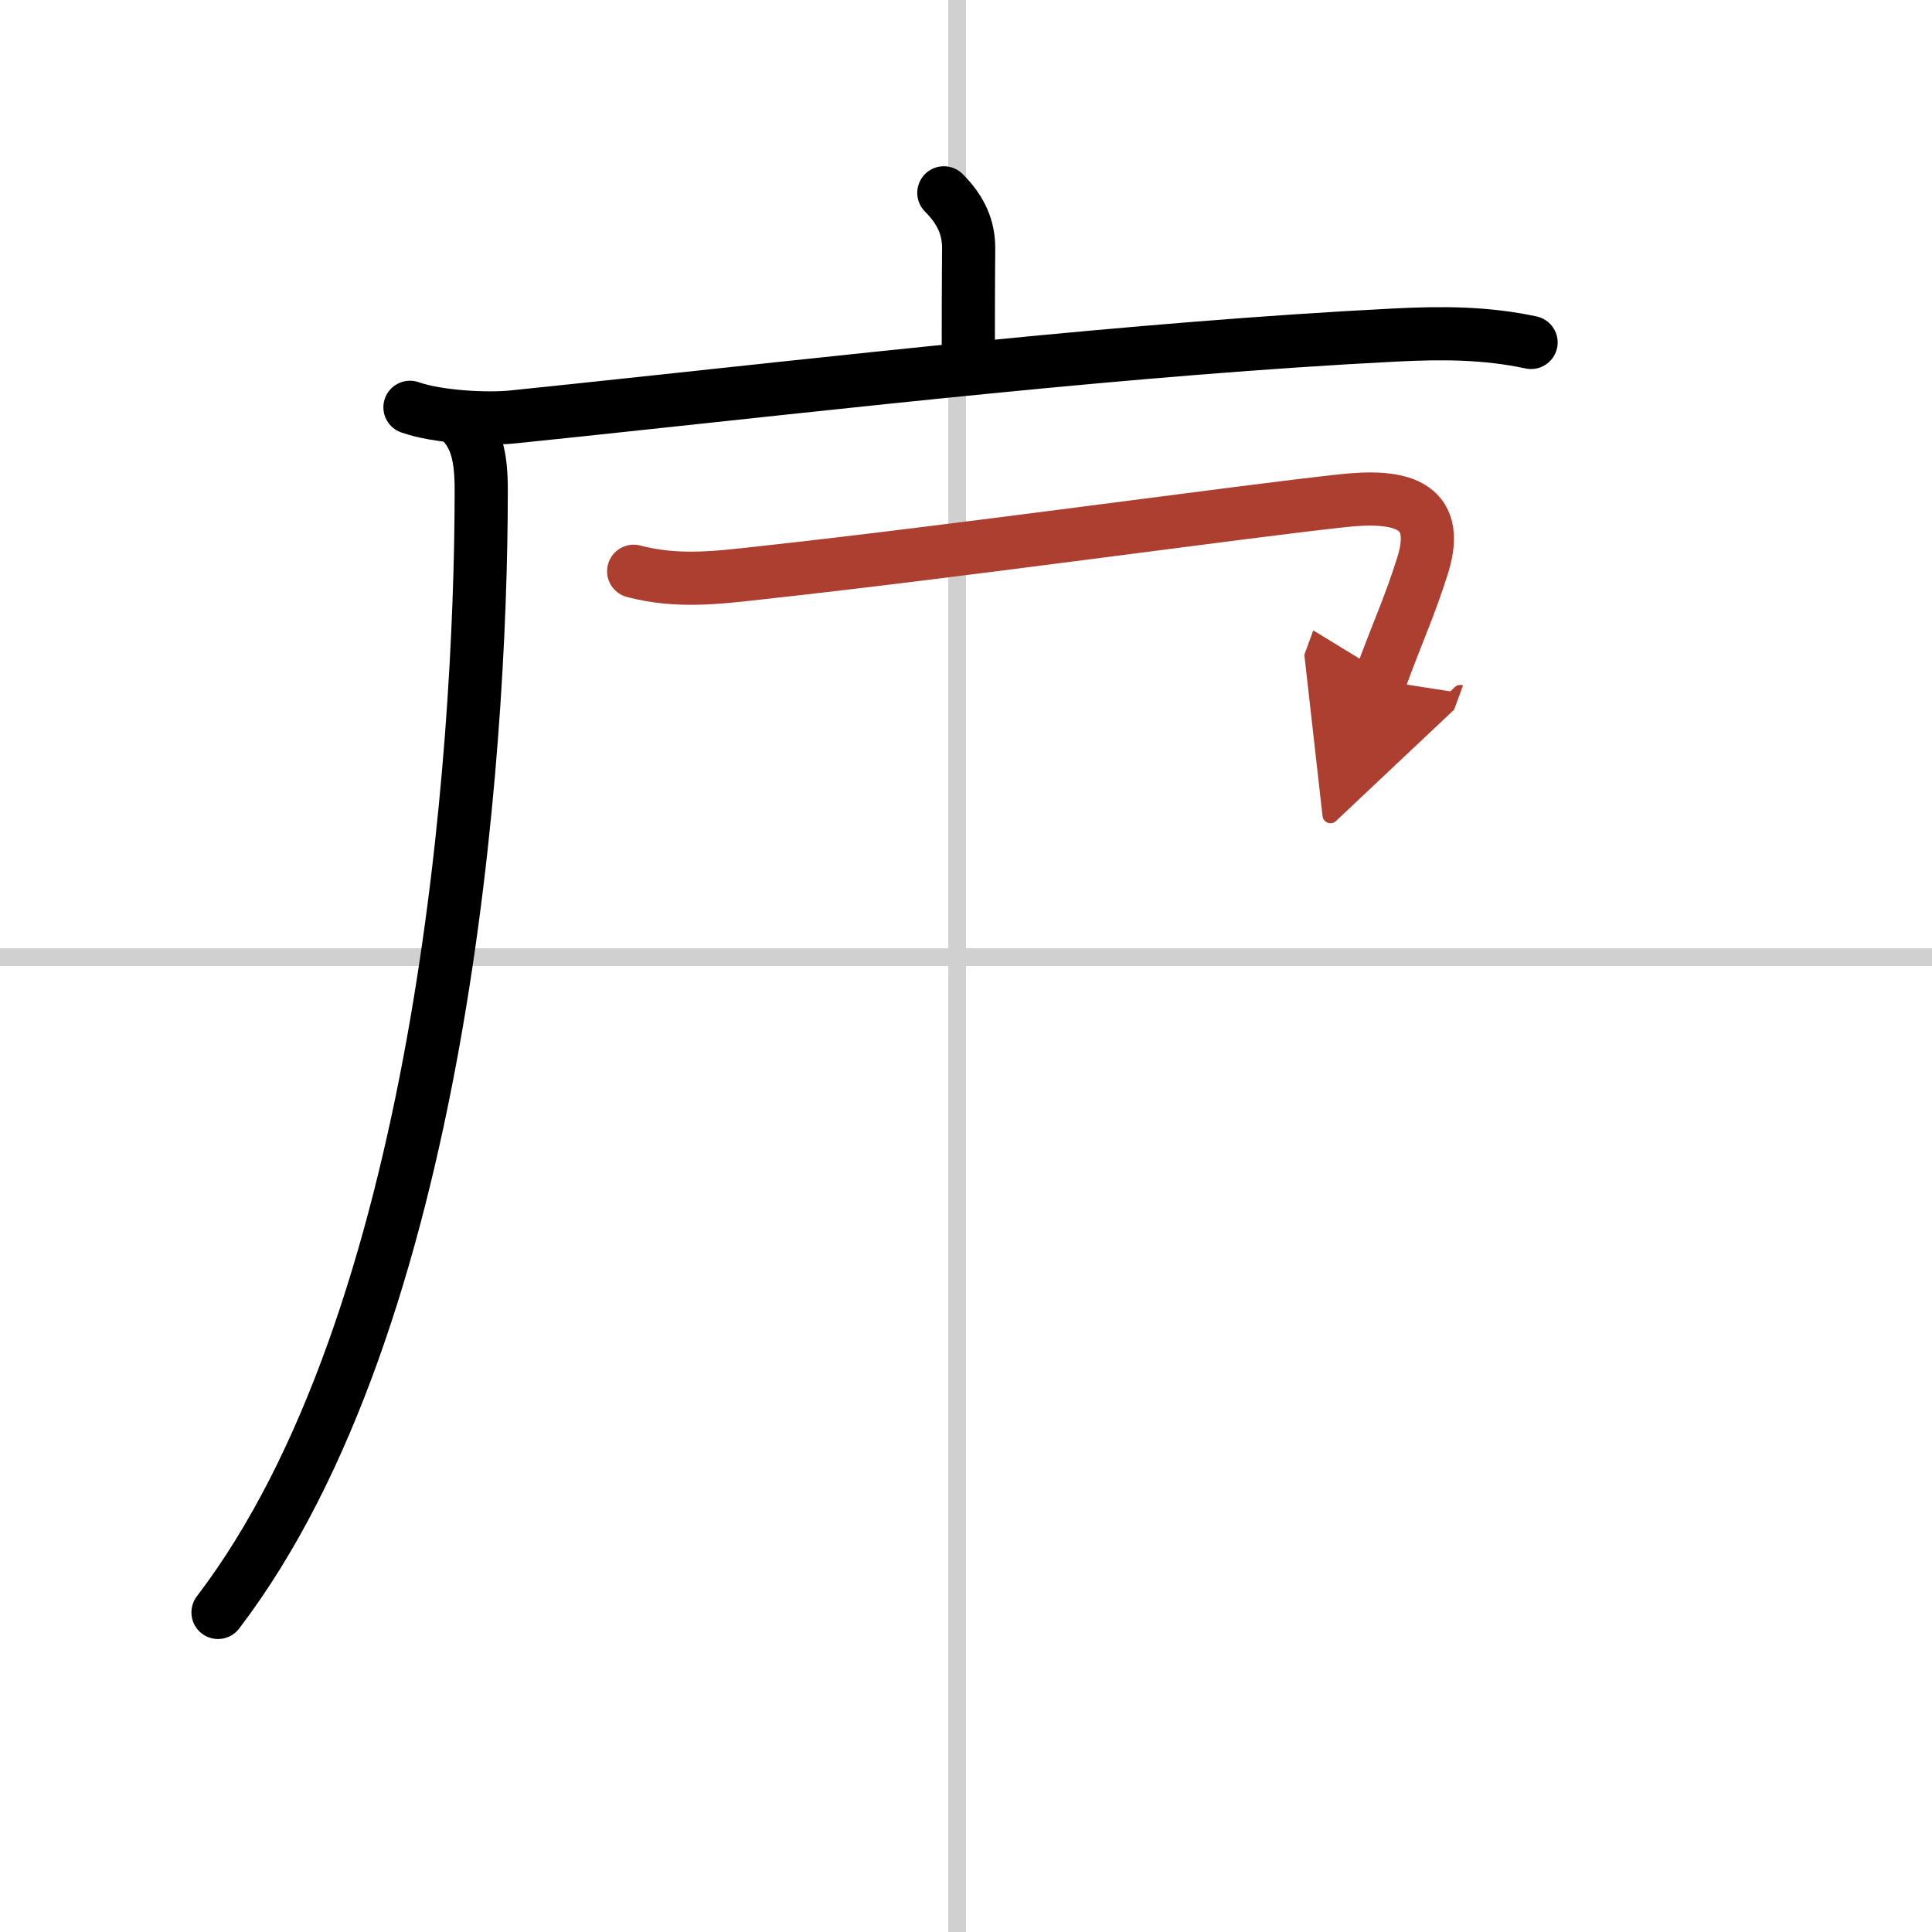 <svg width="400" height="400" viewBox="0 0 109 109" xmlns="http://www.w3.org/2000/svg"><defs><marker id="a" markerWidth="4" orient="auto" refX="1" refY="5" viewBox="0 0 10 10"><polyline points="0 0 10 5 0 10 1 5" fill="#ad3f31" stroke="#ad3f31"/></marker></defs><g fill="none" stroke="#000" stroke-linecap="round" stroke-linejoin="round" stroke-width="3"><rect width="100%" height="100%" fill="#fff" stroke="#fff"/><line x1="54" x2="54" y2="109" stroke="#d0d0d0" stroke-width="1"/><line x2="109" y1="54" y2="54" stroke="#d0d0d0" stroke-width="1"/><path d="m53.25 10.88c1 1 1.4 1.99 1.4 3.12 0 0.67-0.02 1.37-0.02 5.99"/><path d="m23.13 22.98c1.52 0.54 4.31 0.7 5.82 0.54 1.18-0.12 2.36-0.25 3.55-0.37 15.24-1.61 31.44-3.5 46.24-4.25 2.61-0.13 5.07-0.13 7.64 0.42"/><path d="m25.99 23.75c0.88 0.88 1.16 2 1.16 3.88 0 15.12-2.28 46.87-14.85 63.34"/><path d="m35.75 32.23c2.48 0.65 4.72 0.36 7.24 0.08 11.01-1.2 26.9-3.43 32.75-4.06 3.02-0.33 5.66 0.04 4.52 3.66-0.73 2.32-1.38 3.67-2.41 6.48" marker-end="url(#a)" stroke="#ad3f31"/></g></svg>
